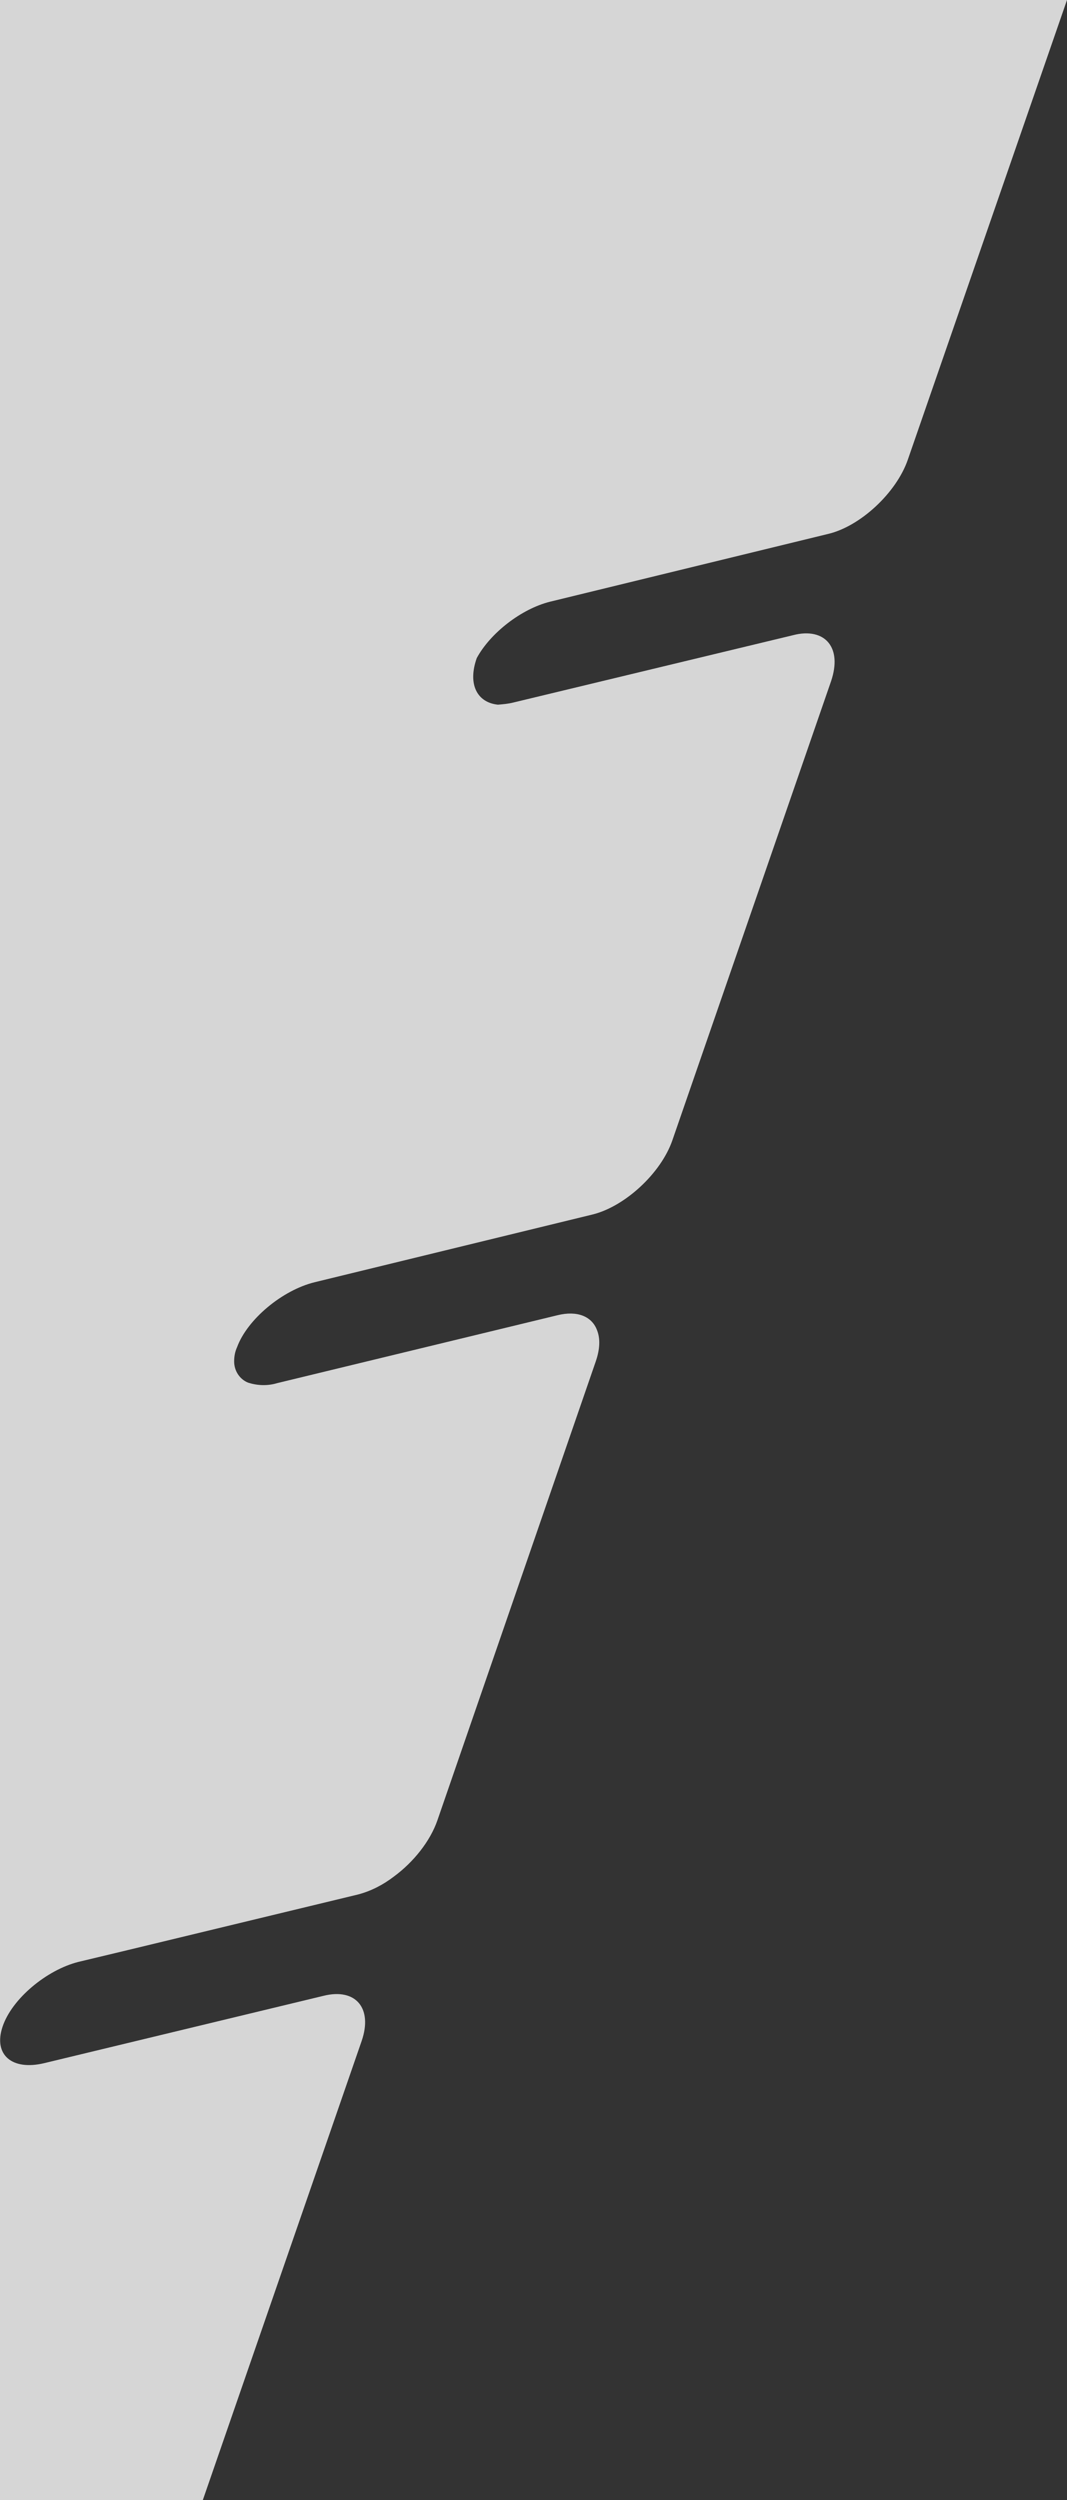 <svg version="1.1" id="Layer_1" xmlns="http://www.w3.org/2000/svg" x="0" y="0" viewBox="0 0 252 590" xml:space="preserve"><rect x="0" y="0" width="252" height="590" fill="#333333" stroke="none"/><path d="M0 0v590h47.9l37.5-108.3c2.7-7.8-1.4-12.6-9-10.7l-66 15.9c-7.6 1.8-12-2-9.8-8.6 2.2-6.6 10.4-13.4 17.9-15.3l11.7-2.8 54.3-13.1c3.1-.8 6-2.3 8.6-4.3 4.6-3.4 8.5-8.3 10.2-13.2l37.4-108.3c1-2.9 1.1-5.4.3-7.4-1.2-3.2-4.6-4.7-9.4-3.5l-66.1 16c-2.3.7-4.7.6-6.9-.1-2-.8-3.3-2.8-3.3-5 0-1.2.2-2.3.7-3.4 2.4-6.5 10.6-13.4 18.3-15.3l65.7-16c7.6-1.9 16.1-9.7 18.8-17.5l37.5-108.4c1.3-3.9 1-7-.6-9s-4.6-2.8-8.4-1.8l-66.1 15.9c-1.2.3-2.4.4-3.6.5-4.9-.5-7.2-4.8-5-11 3.2-5.9 10.5-11.6 17.3-13.3l65.7-16c7.6-1.8 16.1-9.7 18.8-17.5L252 0H0z" opacity=".8" fill="#fff"/></svg>